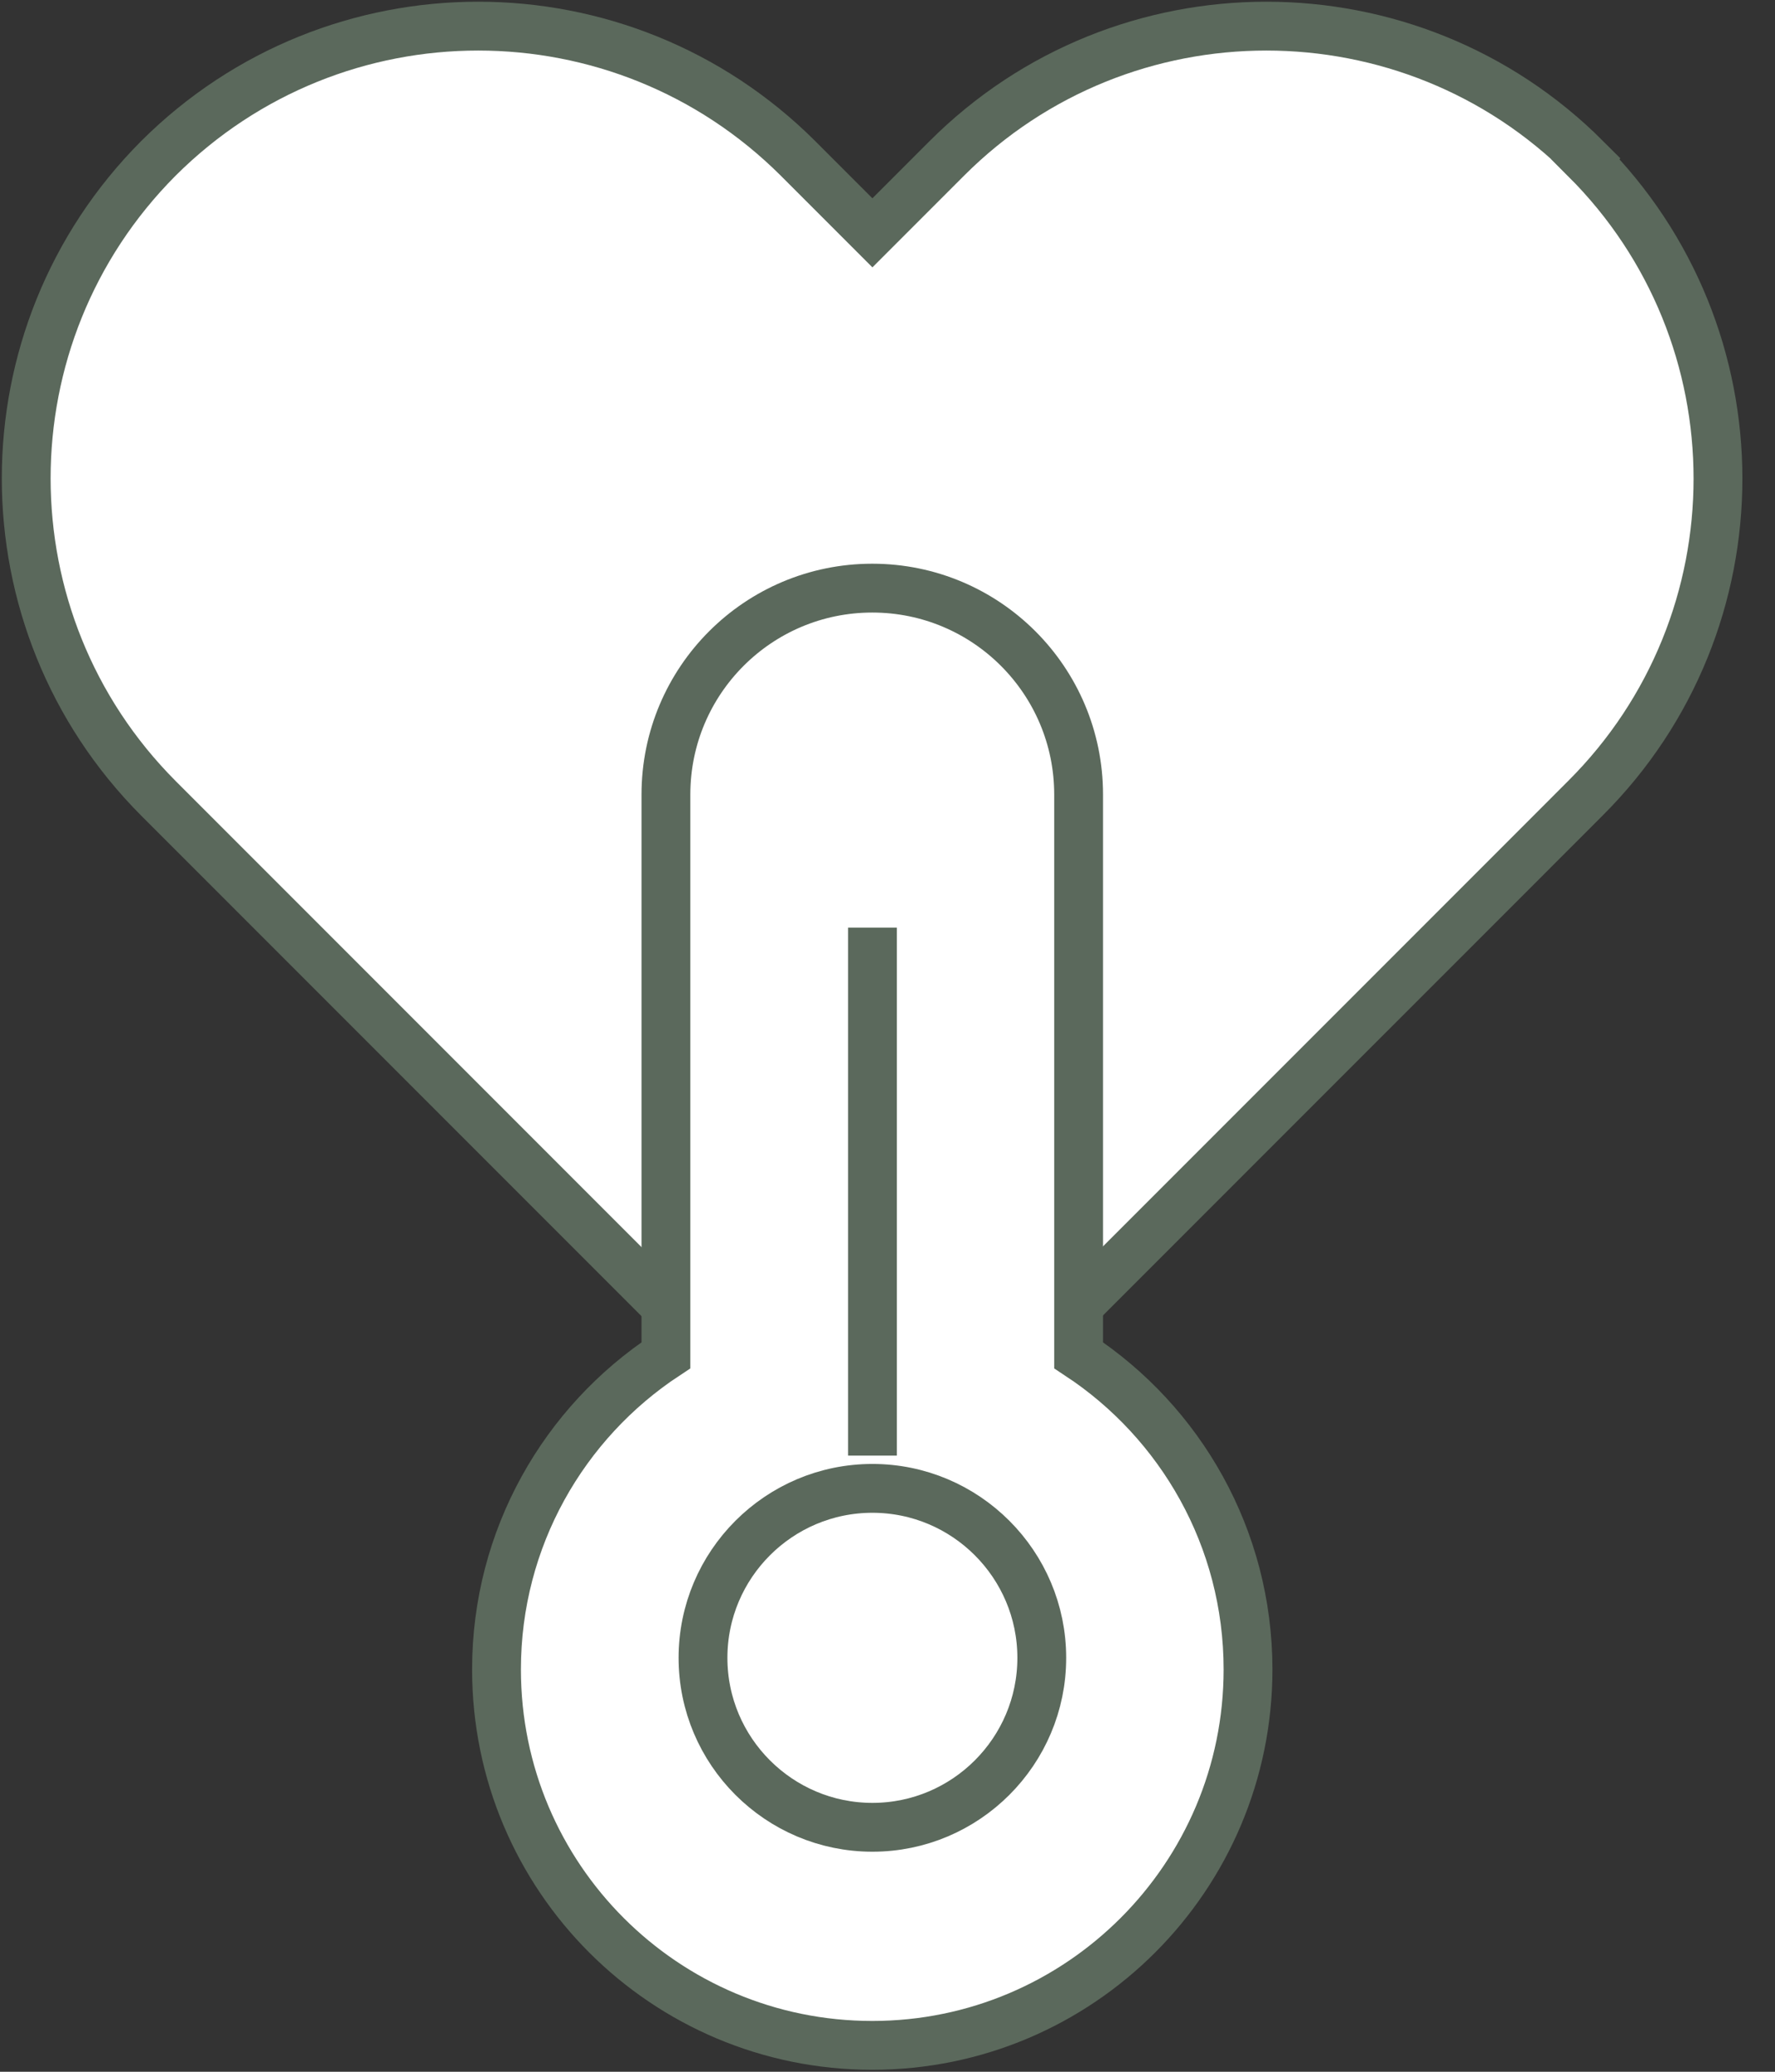 <svg width="36" height="42" viewBox="0 0 36 42" fill="none" xmlns="http://www.w3.org/2000/svg">
<rect x="0" y="0" width="36" height="42" fill="#333333" stroke="none"/>
<g clip-path="url(#clip0_2788_8007)">
<path d="M32.165 3.211C28.59 -0.364 22.778 -0.364 19.203 3.211L17.694 4.72L16.185 3.211C12.599 -0.364 6.798 -0.364 3.212 3.211C-0.362 6.797 -0.362 12.598 3.212 16.183L4.722 17.693L17.683 30.654L30.645 17.693L32.154 16.183C35.74 12.608 35.74 6.797 32.154 3.222L32.165 3.211Z" fill="white" stroke="#5B695C" stroke-width="0.99"/>
<path d="M21.876 27.475V16.108C21.876 13.796 20.003 11.923 17.691 11.923C15.379 11.923 13.506 13.796 13.506 16.108V27.475C11.44 28.835 10.07 31.179 10.07 33.844C10.07 38.061 13.485 41.465 17.691 41.465C21.898 41.465 25.312 38.05 25.312 33.844C25.312 31.179 23.942 28.835 21.876 27.475Z" fill="white" stroke="#5B695C" stroke-width="0.99"/>
<path d="M17.695 29.509V18.806" stroke="#5B695C" stroke-width="0.99"/>
<path d="M21.129 33.609C21.129 35.503 19.588 37.044 17.694 37.044C15.799 37.044 14.258 35.503 14.258 33.609C14.258 31.714 15.799 30.173 17.694 30.173C19.588 30.173 21.129 31.714 21.129 33.609Z" fill="white" stroke="#5B695C" stroke-width="0.99"/>
</g>
<defs>
<clipPath id="clip0_2788_8007">
<rect width="35.375" height="42" fill="white"/>
</clipPath>
</defs>
</svg>
